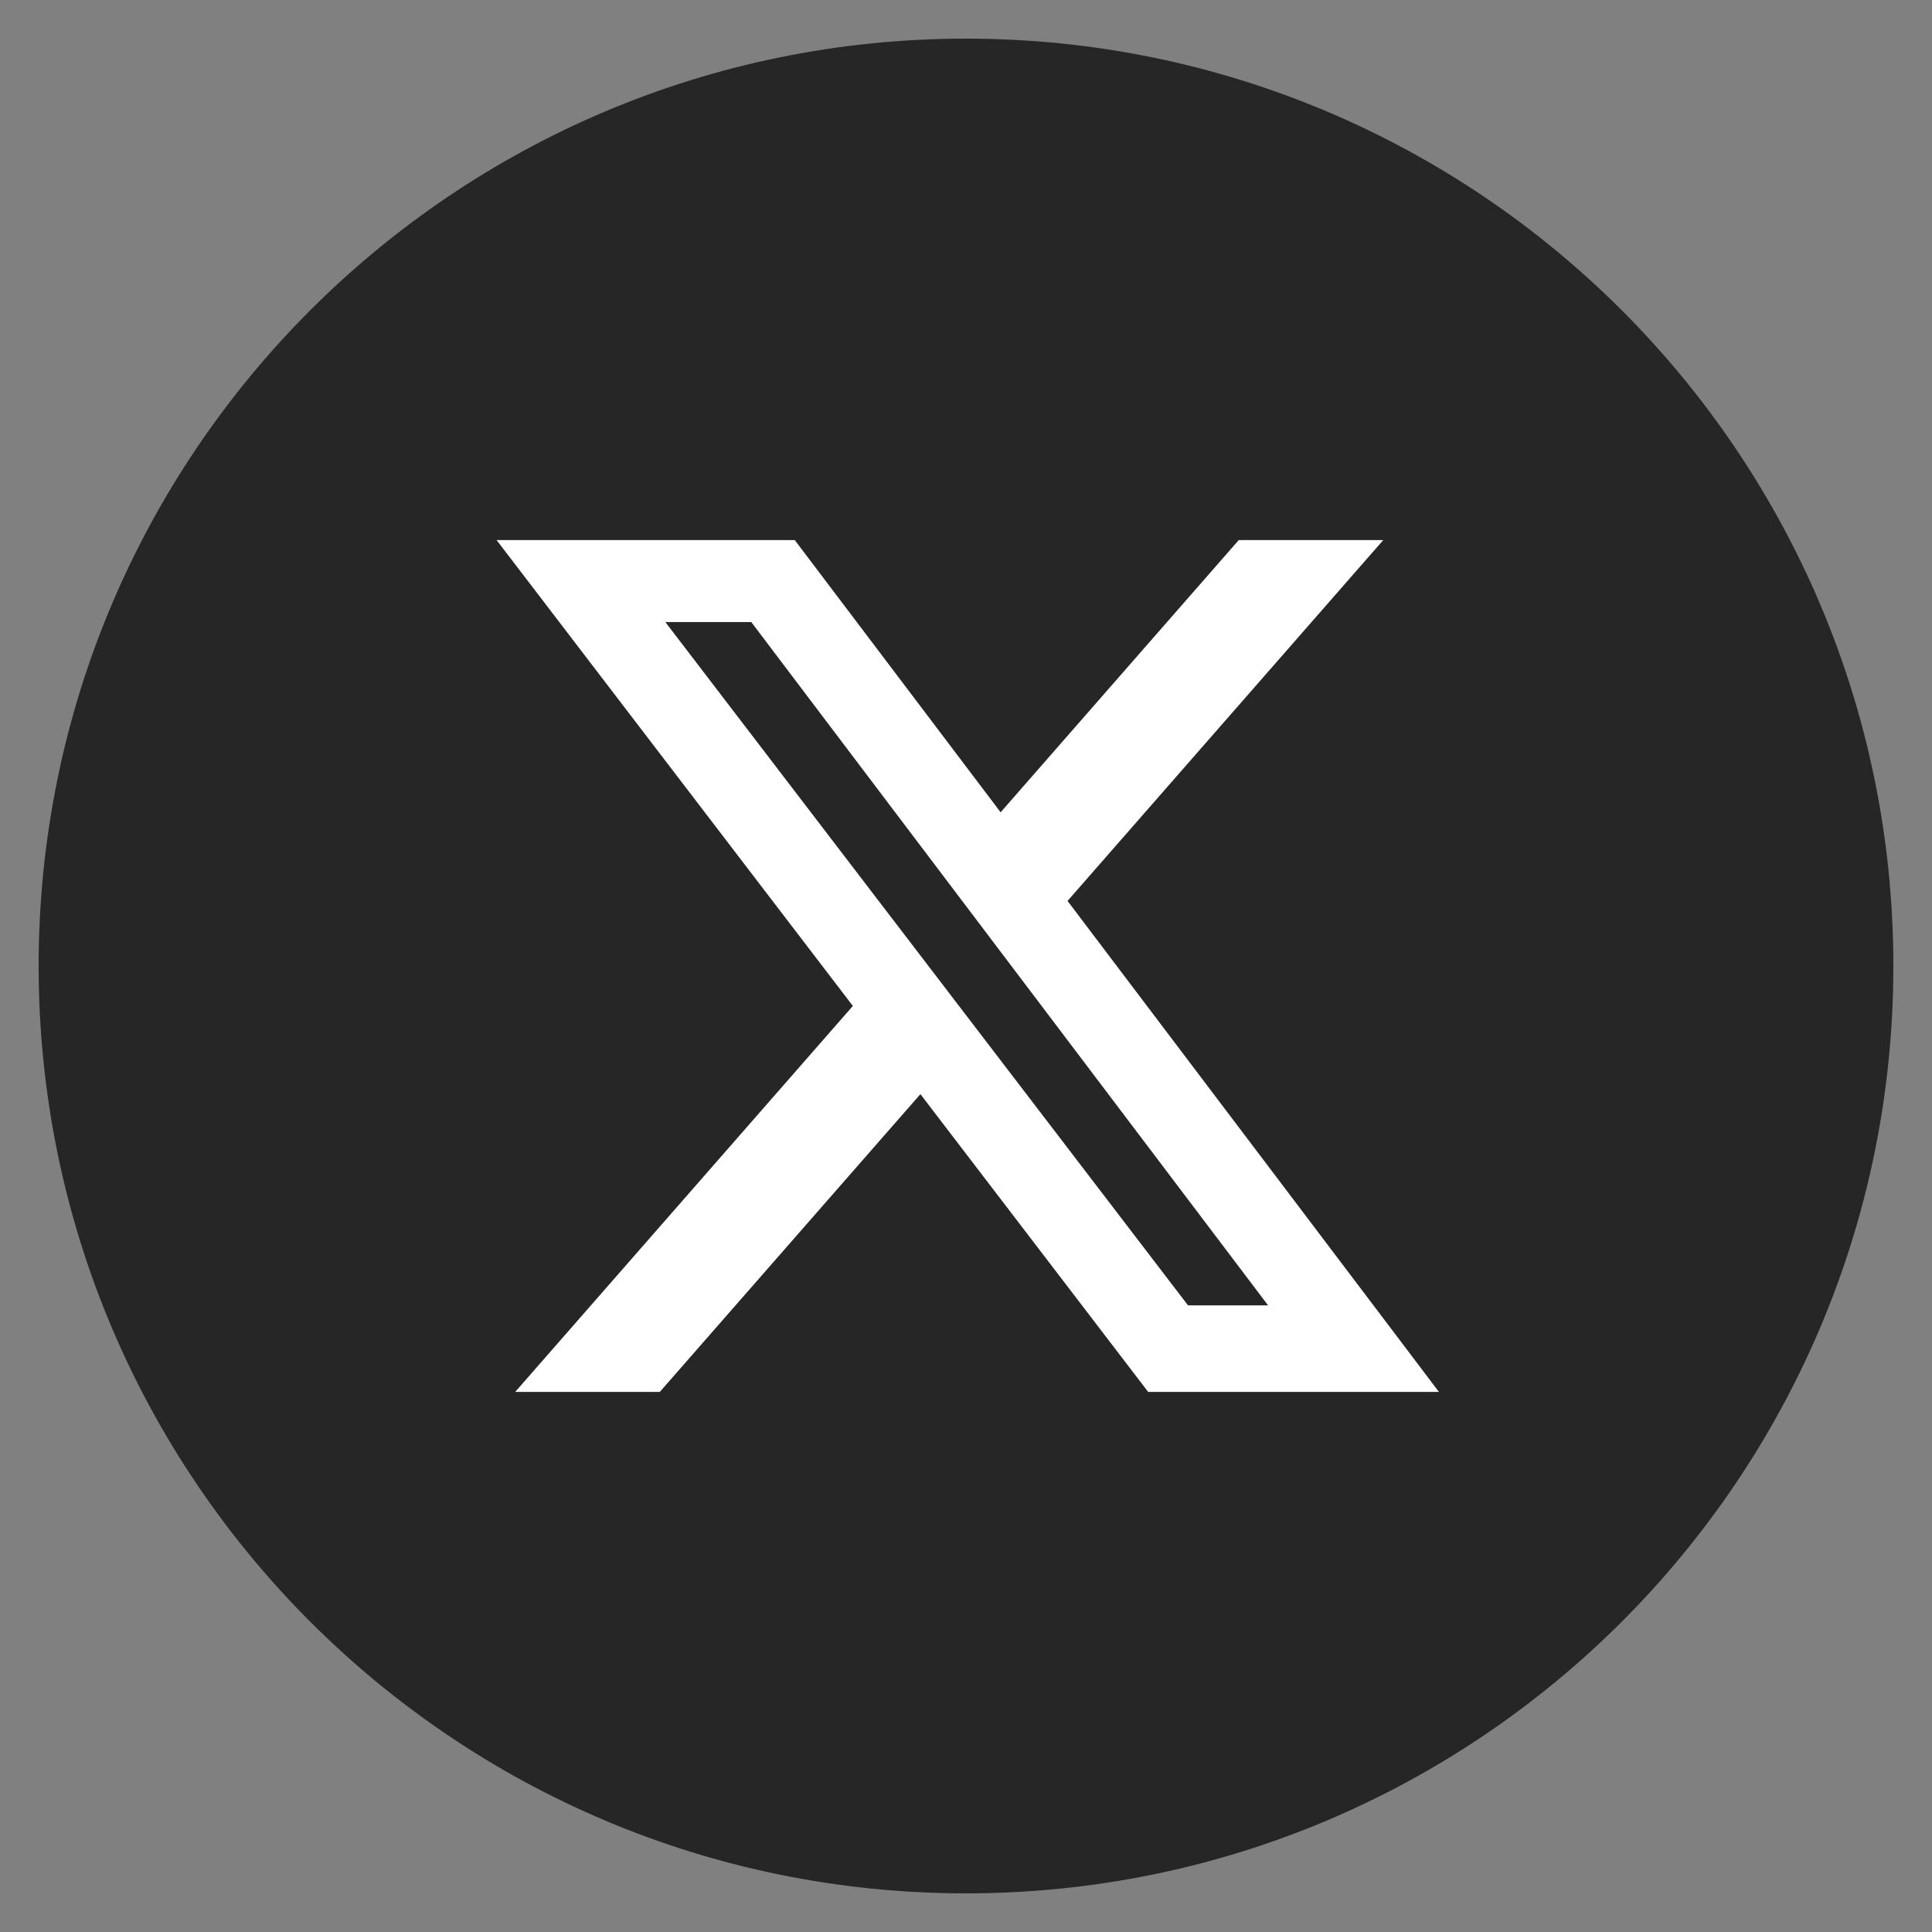 <svg width="50" height="50" viewBox="0 0 50 50" fill="none" xmlns="http://www.w3.org/2000/svg">
<rect x="0" y="0" width="50" height="50" fill="#808080" stroke="none"/>
<path d="M49 25C49 38.255 38.255 49 25 49C11.745 49 1 38.255 1 25C1 11.745 11.745 1 25 1C38.255 1 49 11.745 49 25Z" fill="#262626"/>
<path d="M32.058 13.978H35.798L27.628 23.316L37.239 36.022H29.714L23.82 28.316L17.076 36.022H13.334L22.072 26.034L12.852 13.978H20.569L25.896 21.022L32.058 13.978ZM30.746 33.783H32.818L19.443 16.099H17.219L30.746 33.783Z" fill="white"/>
</svg>
